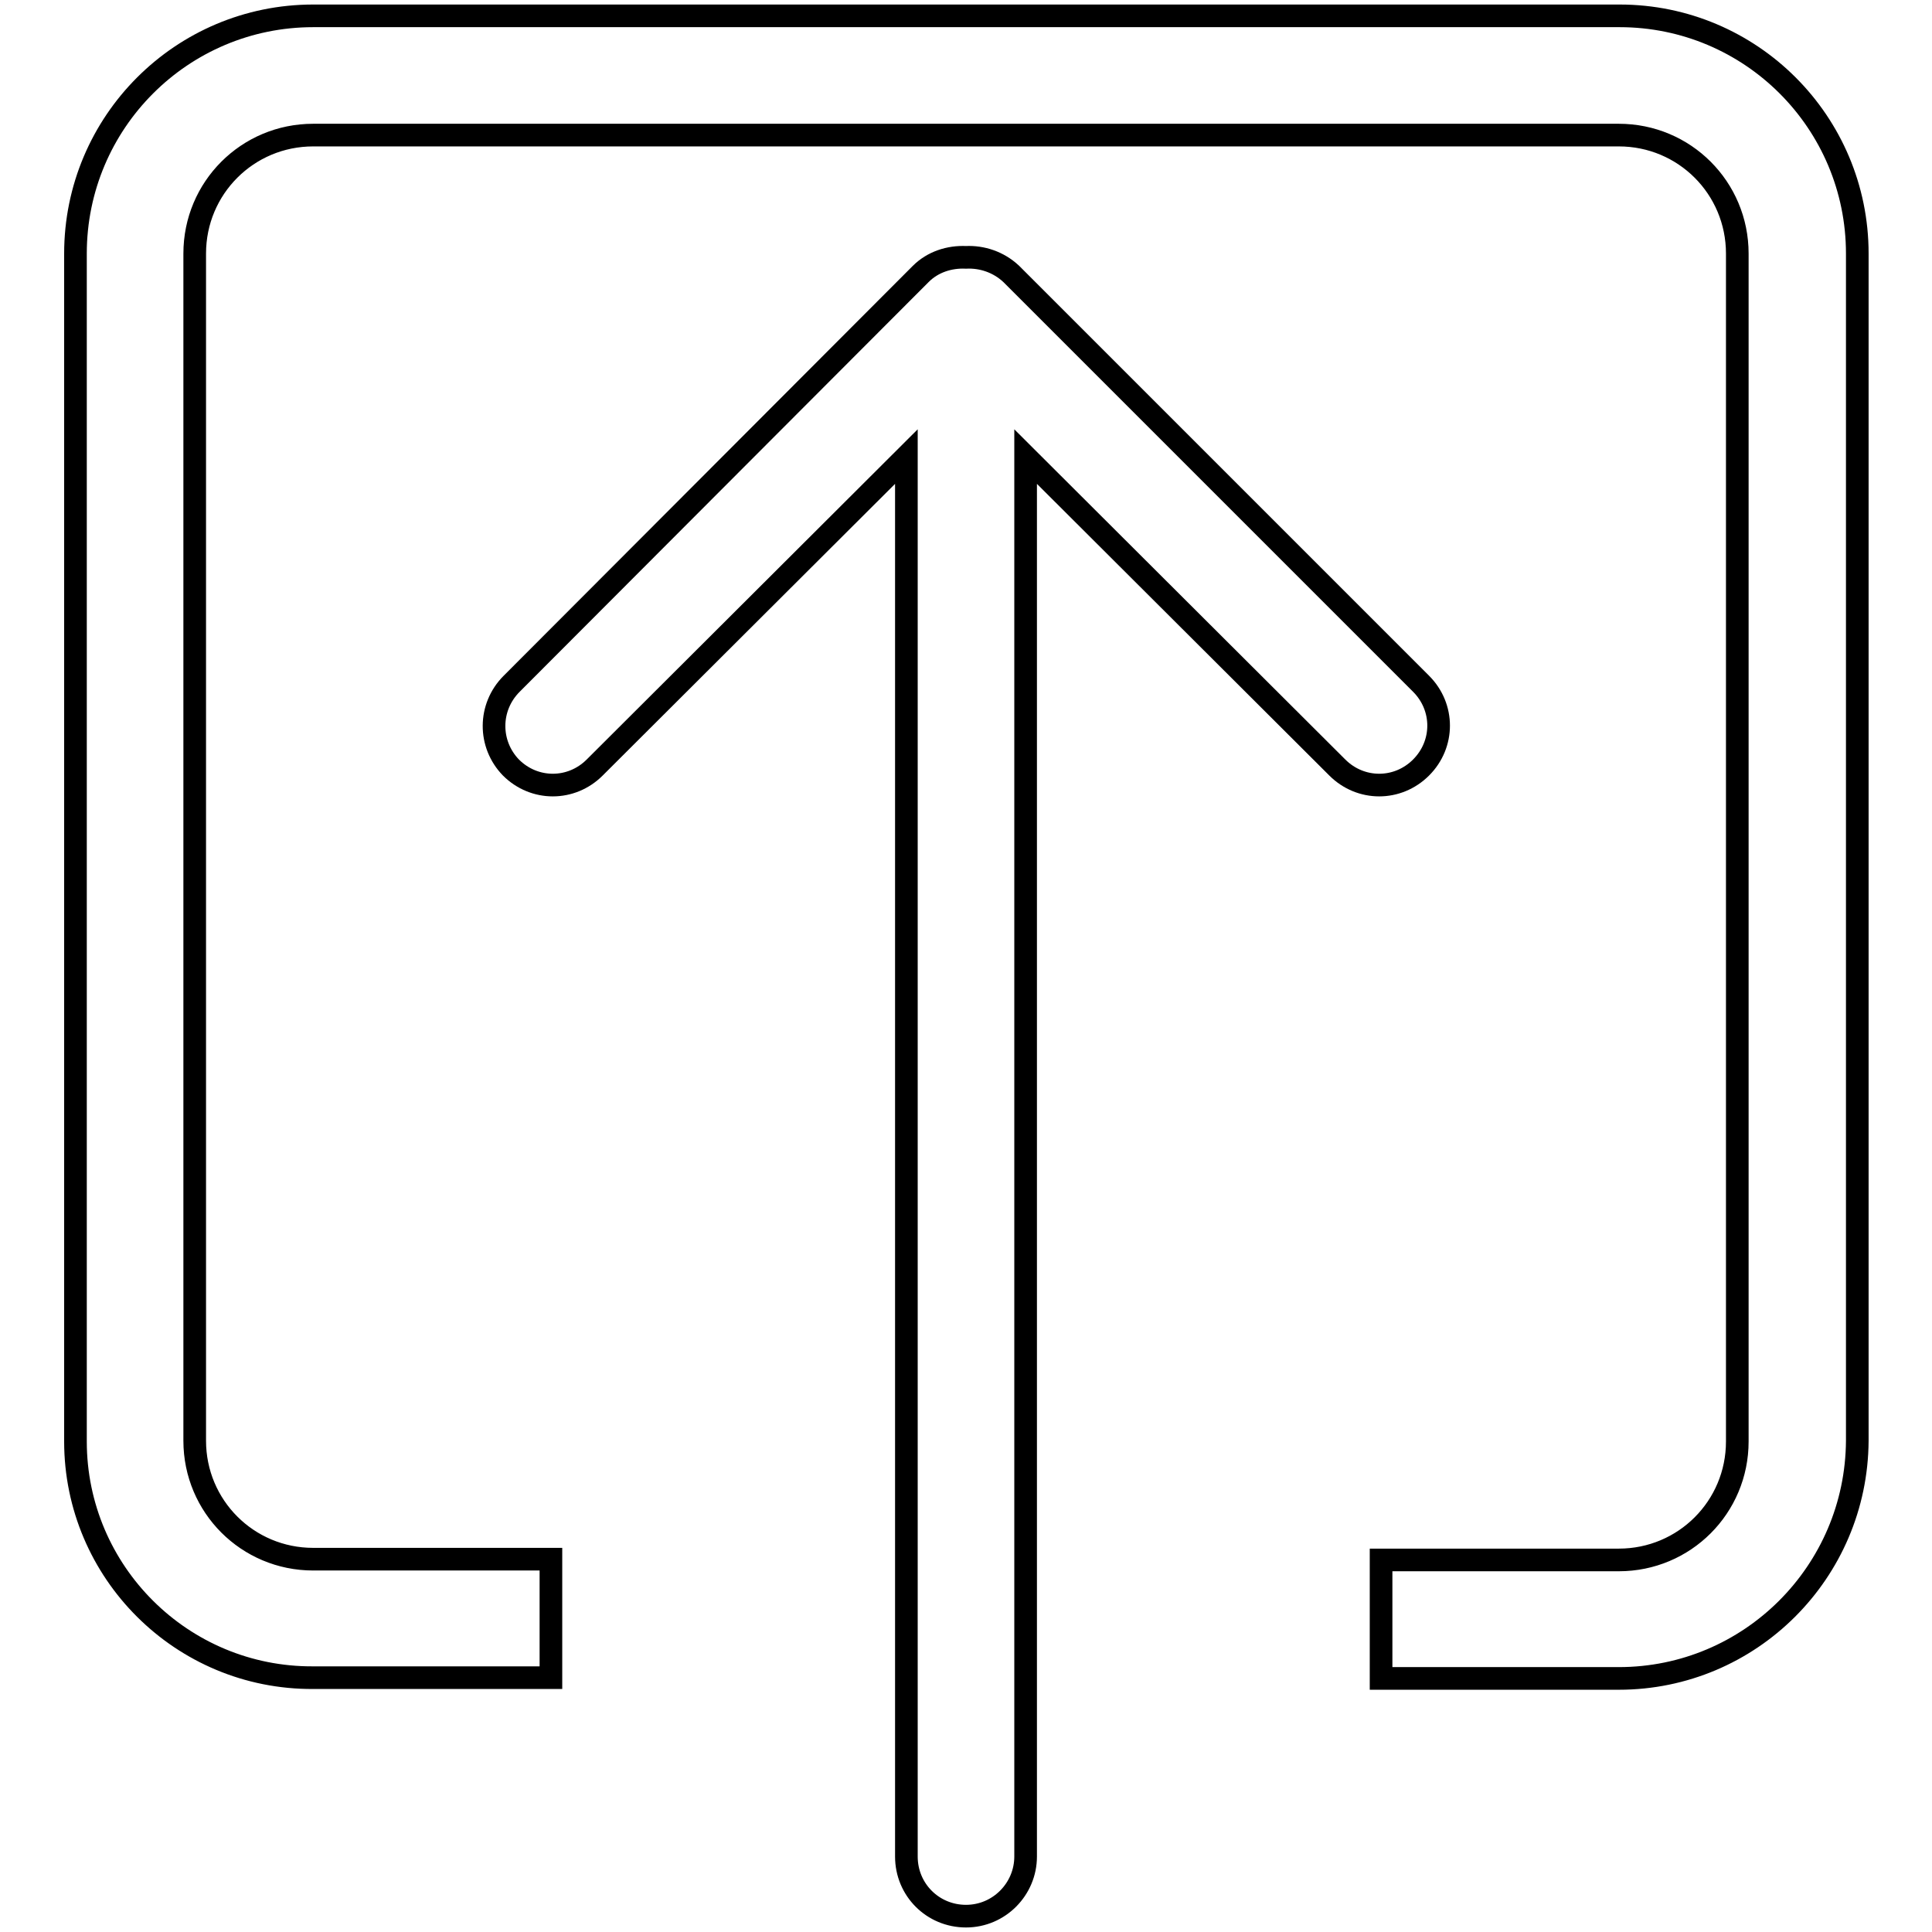 <?xml version="1.0" encoding="utf-8"?>
<!-- Svg Vector Icons : http://www.onlinewebfonts.com/icon -->
<!DOCTYPE svg PUBLIC "-//W3C//DTD SVG 1.1//EN" "http://www.w3.org/Graphics/SVG/1.1/DTD/svg11.dtd">
<svg version="1.1" xmlns="http://www.w3.org/2000/svg" xmlns:xlink="http://www.w3.org/1999/xlink" x="0px" y="0px" viewBox="0 0 256 256" enable-background="new 0 0 256 256" xml:space="preserve">
<g><g><path stroke-width="3" fill-opacity="0" stroke="#000000"  d="M214.5,222.4h-31.5v-15.7h31.5c8.7,0,15.7-7,15.7-15.7V33.6c0-8.7-7-15.7-15.7-15.7H41.5c-8.7,0-15.7,7-15.7,15.7v157.3c0,8.7,7,15.7,15.7,15.7h31.5v15.7H41.5C24.1,222.4,10,208.3,10,191V33.6C10,16.2,24.1,2.1,41.5,2.1h173.1c17.4,0,31.5,14.1,31.5,31.5v157.3C246,208.3,231.9,222.4,214.5,222.4z M67.8,90.6L122,36.3c1.6-1.6,3.8-2.3,6-2.2c2.1-0.1,4.3,0.6,6,2.2l54.3,54.3c3.1,3.1,3.1,8,0,11.1c-3.1,3.1-8,3.1-11.1,0l-41.3-41.2V246c0,4.3-3.5,7.9-7.9,7.9s-7.9-3.5-7.9-7.9V60.5l-41.3,41.2c-3.1,3.1-8,3.1-11.1,0C64.7,98.6,64.7,93.7,67.8,90.6z"/></g></g>
</svg>
